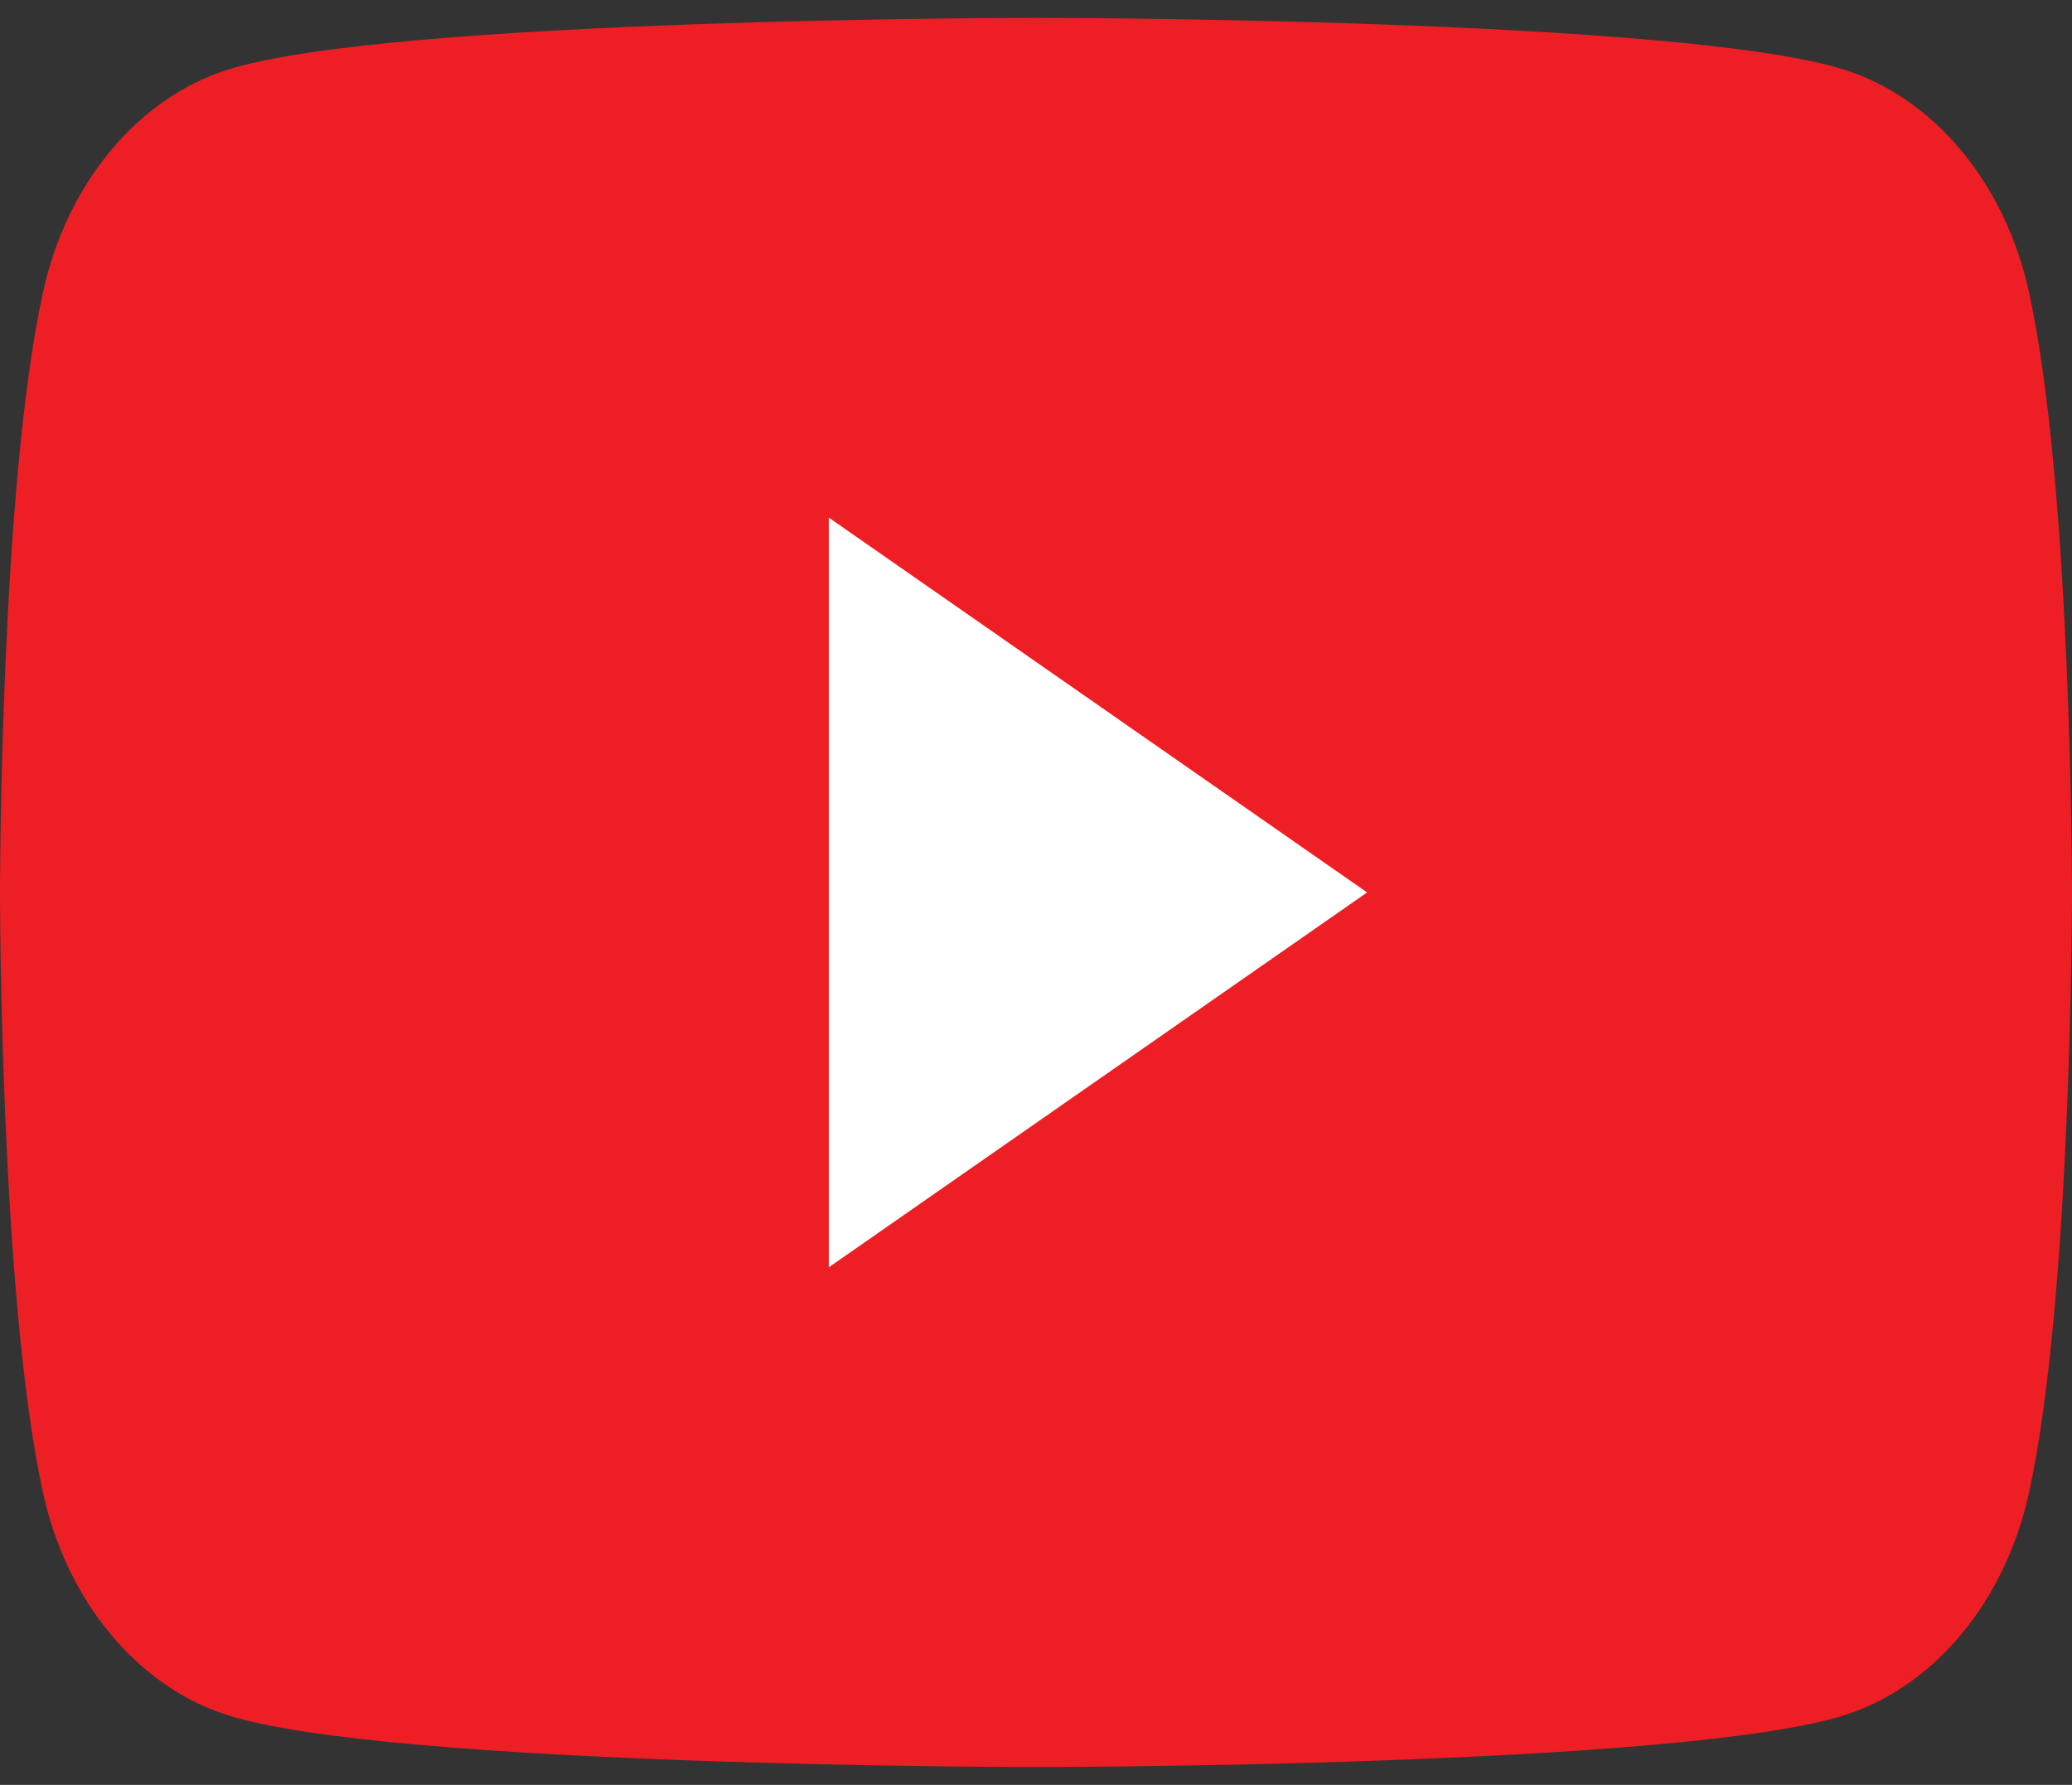 <svg width="65" height="56" viewBox="0 0 65 56" fill="none" xmlns="http://www.w3.org/2000/svg">
<rect x="0" y="0" width="65" height="56" fill="#333333" stroke="none"/>
<g clip-path="url(#clip0_14_1057)">
<path d="M63.642 9.13C62.894 5.756 60.692 3.1 57.895 2.199C52.826 0.56 32.5 0.56 32.5 0.56C32.5 0.56 12.174 0.56 7.104 2.199C4.308 3.1 2.105 5.756 1.358 9.13C0 15.244 0 28 0 28C0 28 0 40.757 1.358 46.87C2.105 50.243 4.308 52.9 7.104 53.802C12.174 55.44 32.5 55.44 32.5 55.44C32.5 55.44 52.826 55.44 57.895 53.802C60.692 52.9 62.894 50.243 63.642 46.87C65 40.757 65 28 65 28C65 28 65 15.244 63.642 9.13Z" fill="#ED1F24"/>
<path d="M26 39.761L42.887 28L26 16.24V39.761Z" fill="white"/>
</g>
<defs>
<clipPath id="clip0_14_1057">
<rect width="65" height="56" fill="white"/>
</clipPath>
</defs>
</svg>
